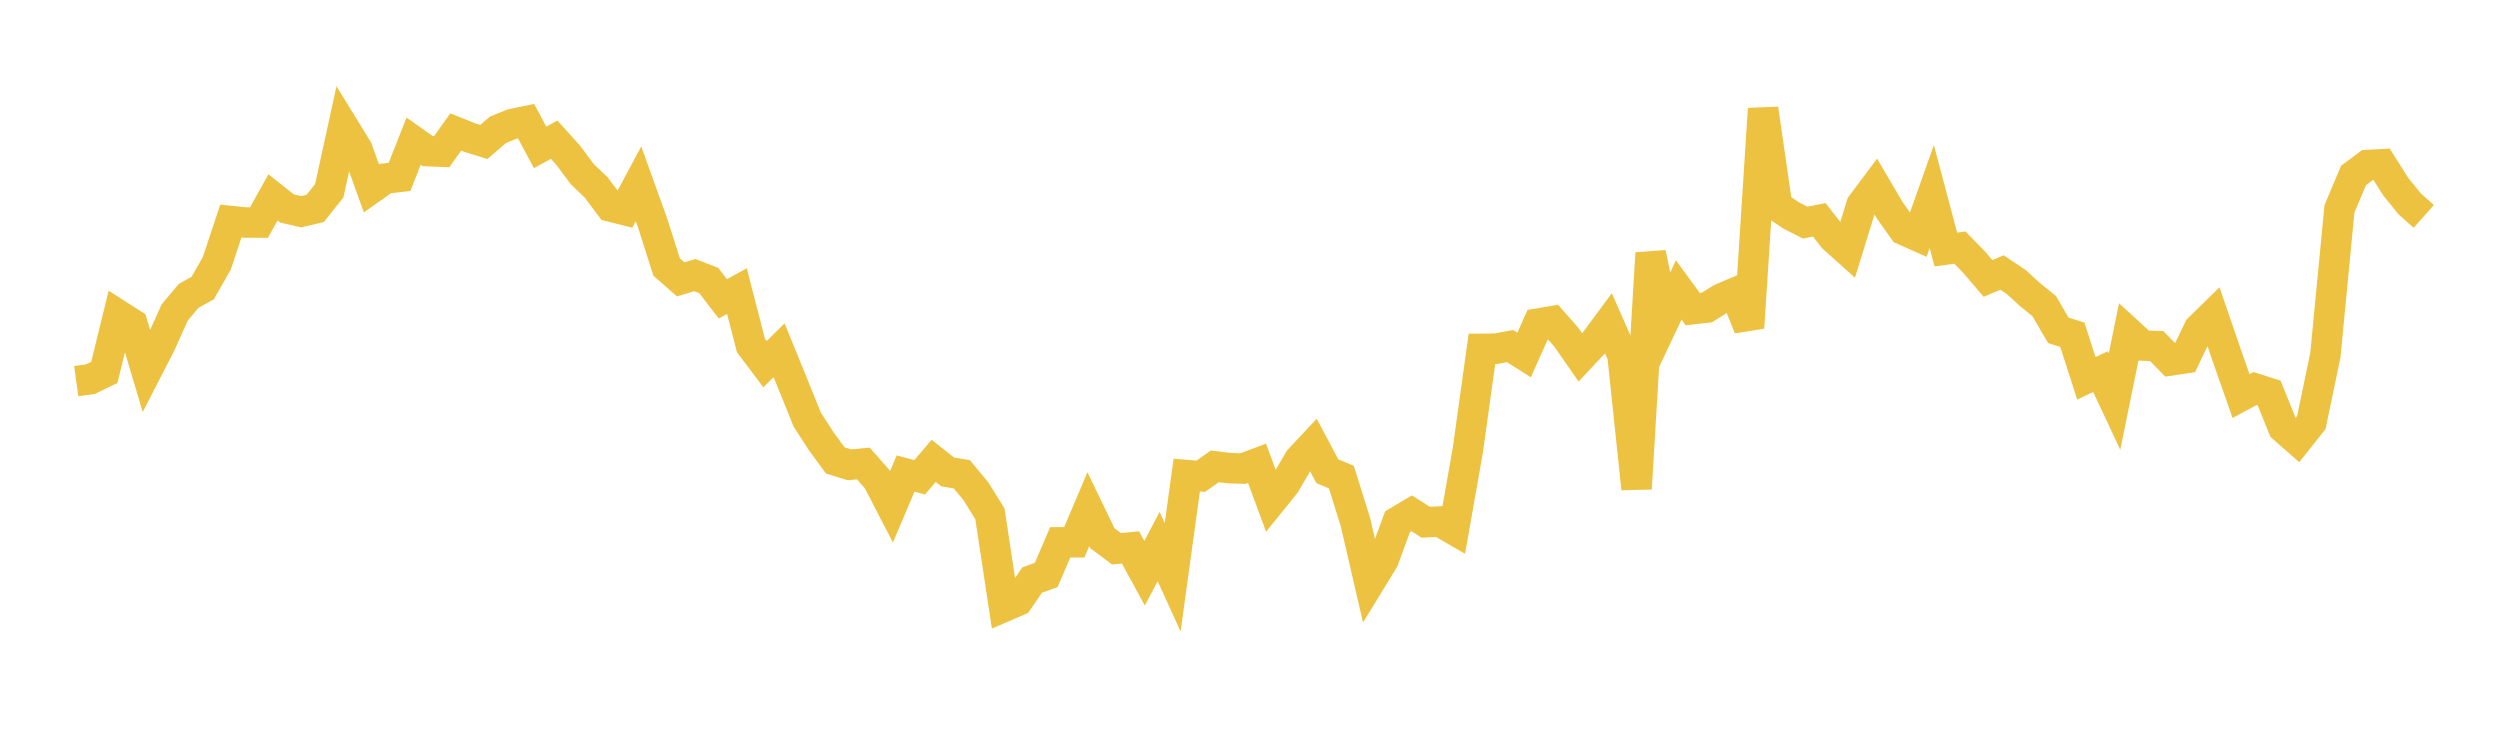 <svg width="164" height="48" xmlns="http://www.w3.org/2000/svg" xmlns:xlink="http://www.w3.org/1999/xlink"><path fill="none" stroke="rgb(237,194,64)" stroke-width="2" d="M5,25.002L5.922,24.876L6.844,24.43L7.766,20.664L8.689,21.255L9.611,24.358L10.533,22.565L11.455,20.507L12.377,19.407L13.299,18.895L14.222,17.275L15.144,14.5L16.066,14.594L16.988,14.599L17.91,12.947L18.832,13.677L19.754,13.89L20.677,13.673L21.599,12.516L22.521,8.292L23.443,9.791L24.365,12.359L25.287,11.71L26.21,11.605L27.132,9.264L28.054,9.913L28.976,9.952L29.898,8.657L30.82,9.028L31.743,9.313L32.665,8.515L33.587,8.139L34.509,7.949L35.431,9.669L36.353,9.163L37.275,10.187L38.198,11.424L39.12,12.306L40.042,13.547L40.964,13.777L41.886,12.058L42.808,14.618L43.731,17.519L44.653,18.327L45.575,18.048L46.497,18.404L47.419,19.603L48.341,19.095L49.263,22.664L50.186,23.89L51.108,22.976L52.03,25.237L52.952,27.519L53.874,28.949L54.796,30.205L55.719,30.491L56.641,30.407L57.563,31.457L58.485,33.24L59.407,31.064L60.329,31.309L61.251,30.232L62.174,30.963L63.096,31.112L64.018,32.226L64.94,33.71L65.862,39.802L66.784,39.405L67.707,38.051L68.629,37.721L69.551,35.579L70.473,35.576L71.395,33.402L72.317,35.308L73.24,35.998L74.162,35.912L75.084,37.605L76.006,35.851L76.928,37.874L77.85,31.167L78.772,31.242L79.695,30.593L80.617,30.71L81.539,30.738L82.461,30.391L83.383,32.885L84.305,31.745L85.228,30.159L86.15,29.174L87.072,30.91L87.994,31.3L88.916,34.245L89.838,38.229L90.76,36.723L91.683,34.217L92.605,33.671L93.527,34.257L94.449,34.213L95.371,34.747L96.293,29.507L97.216,22.883L98.138,22.875L99.06,22.702L99.982,23.286L100.904,21.226L101.826,21.071L102.749,22.117L103.671,23.444L104.593,22.459L105.515,21.214L106.437,23.308L107.359,32.057L108.281,16.61L109.204,20.967L110.126,19.021L111.048,20.28L111.97,20.174L112.892,19.596L113.814,19.203L114.737,21.497L115.659,7.14L116.581,13.515L117.503,14.136L118.425,14.601L119.347,14.422L120.269,15.605L121.192,16.431L122.114,13.443L123.036,12.209L123.958,13.78L124.88,15.084L125.802,15.495L126.725,12.894L127.647,16.369L128.569,16.242L129.491,17.187L130.413,18.265L131.335,17.878L132.257,18.494L133.18,19.335L134.102,20.082L135.024,21.67L135.946,21.96L136.868,24.818L137.79,24.378L138.713,26.346L139.635,21.823L140.557,22.667L141.479,22.705L142.401,23.642L143.323,23.505L144.246,21.572L145.168,20.668L146.09,23.353L147.012,25.983L147.934,25.486L148.856,25.782L149.778,28.067L150.701,28.875L151.623,27.717L152.545,23.296L153.467,13.707L154.389,11.516L155.311,10.826L156.234,10.777L157.156,12.241L158.078,13.376L159,14.197"></path></svg>